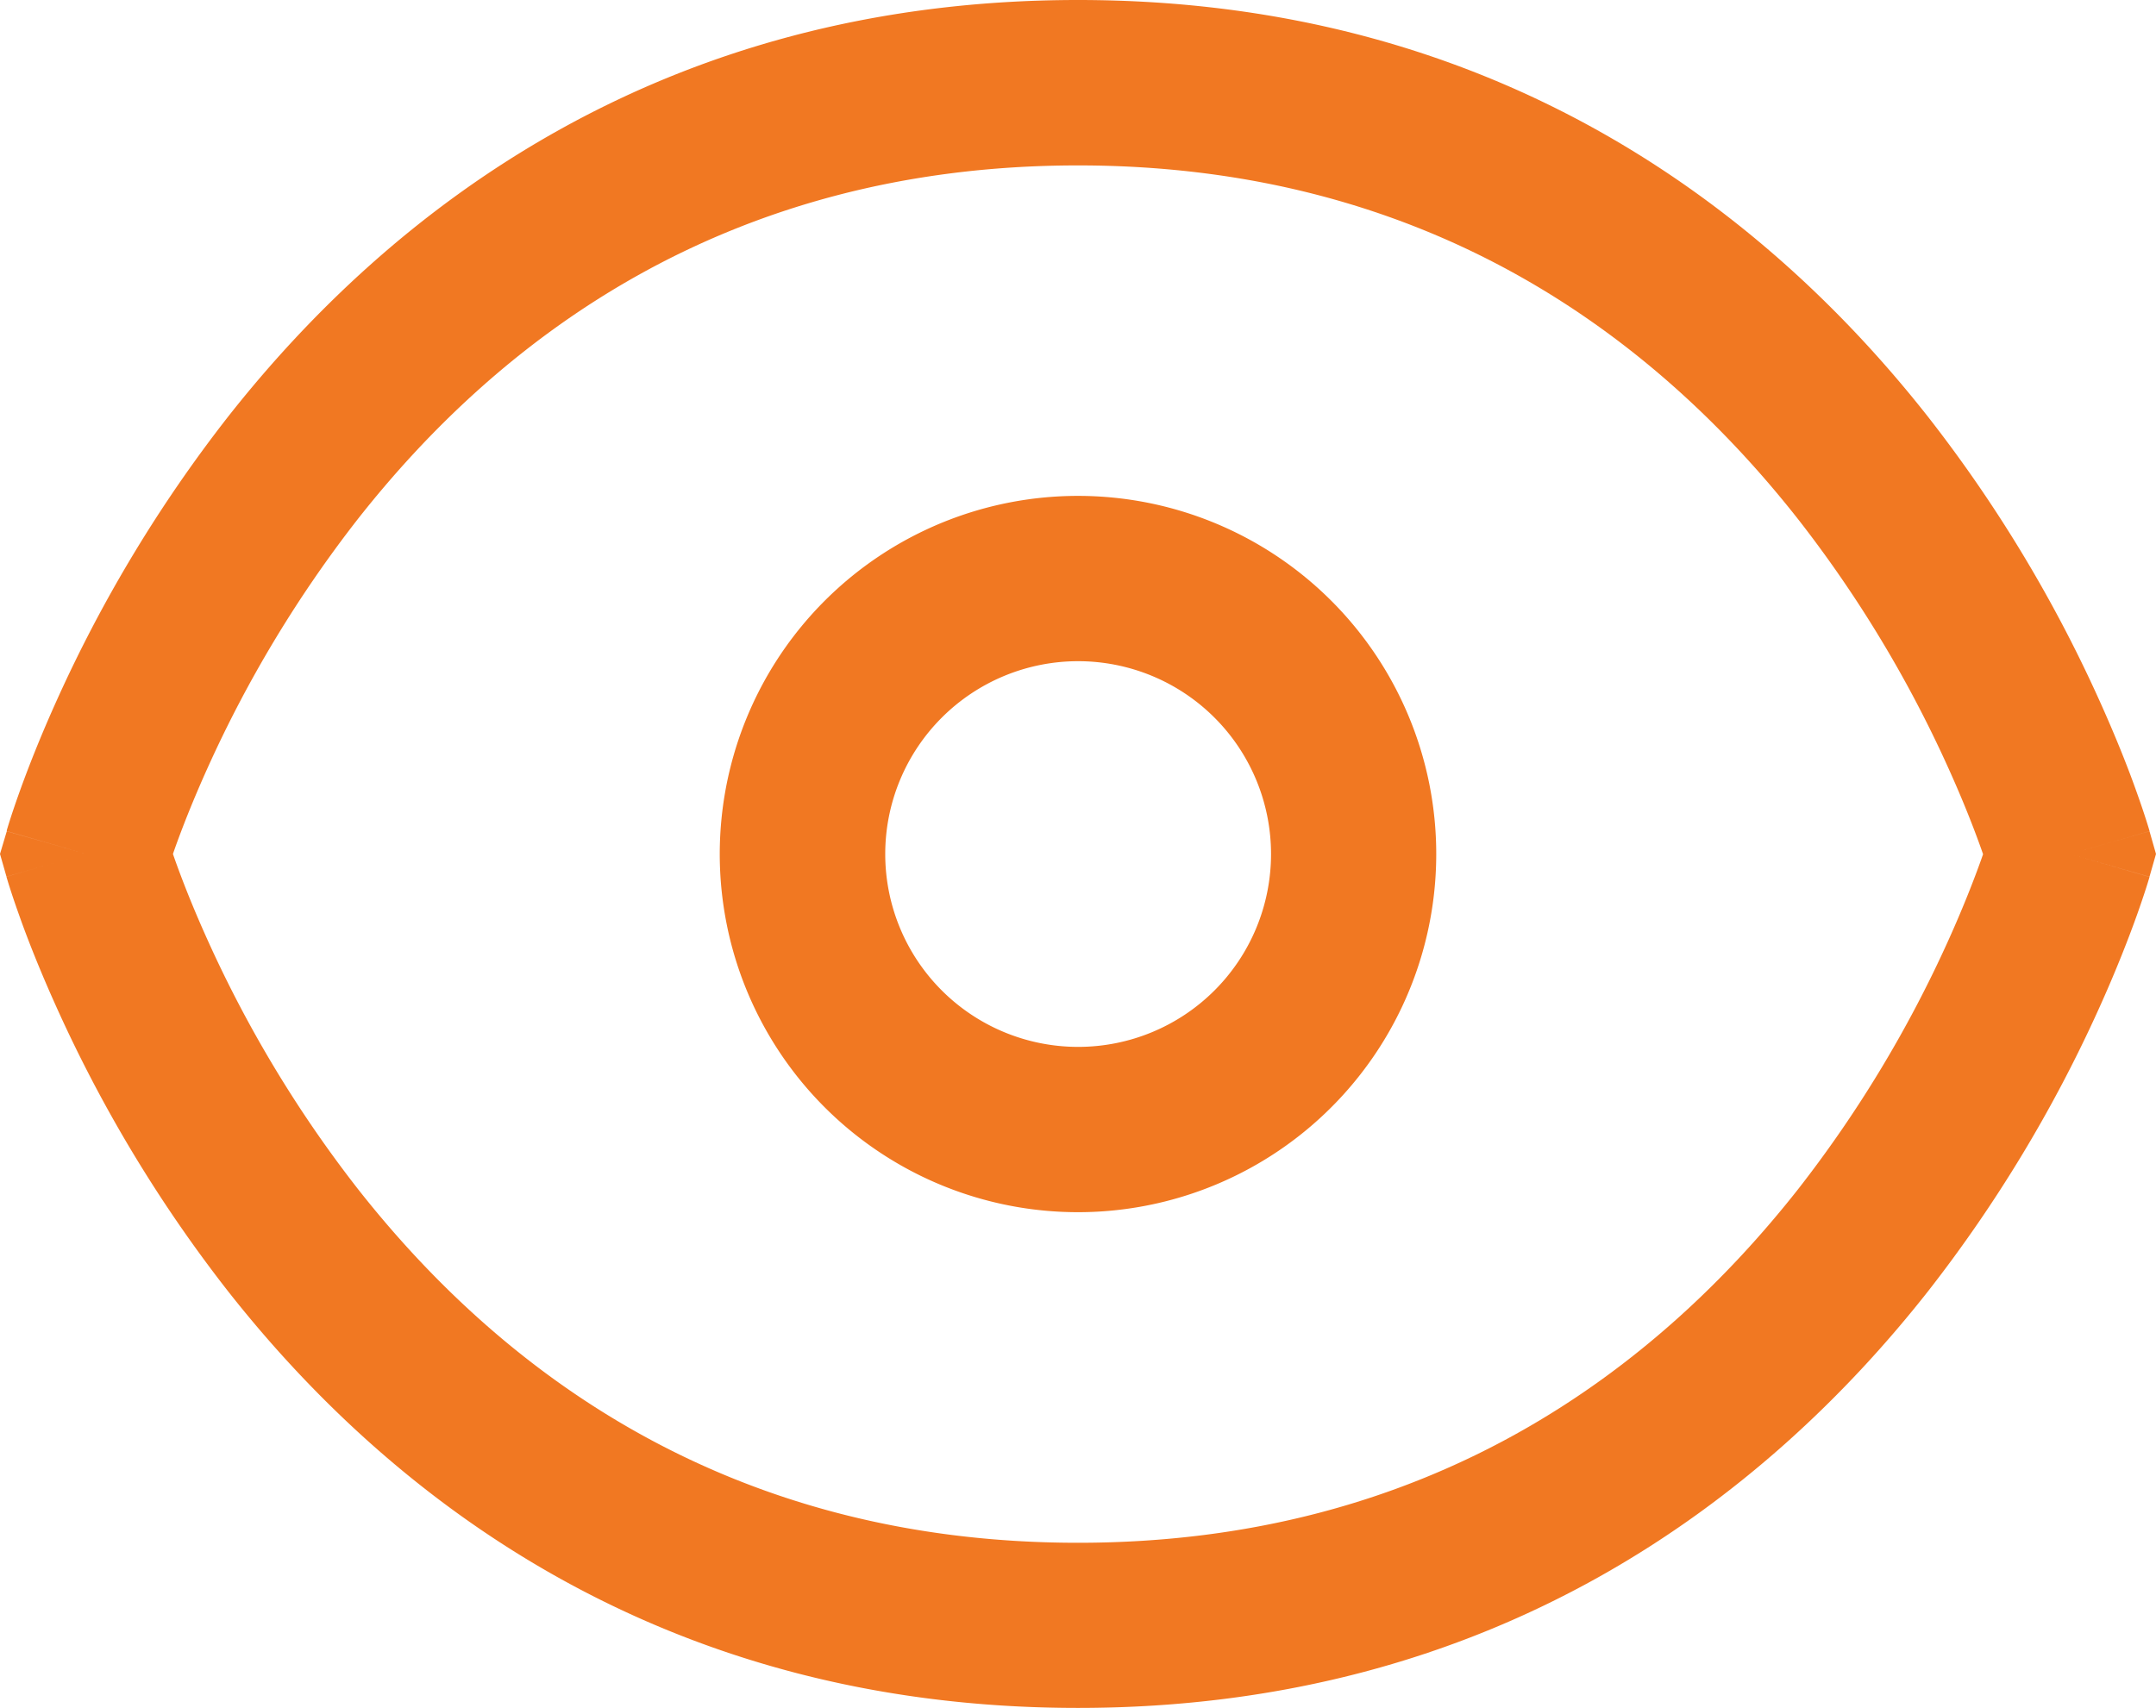 <svg xmlns="http://www.w3.org/2000/svg" width="80.14" height="63.506" viewBox="0 0 80.14 63.506">
  <g id="Grupo_2105" data-name="Grupo 2105" transform="translate(-447.93 -3298.747)">
    <path id="Trazado_2405" data-name="Trazado 2405" d="M22.066,8.75A13.316,13.316,0,1,0,35.381,22.066,13.316,13.316,0,0,0,22.066,8.75ZM14.9,22.066a7.17,7.17,0,1,1,7.17,7.17A7.17,7.17,0,0,1,14.9,22.066Z" transform="translate(465.935 3308.434)" fill="#f17822" fill-rule="evenodd"/>
    <path id="Trazado_2406" data-name="Trazado 2406" d="M42.29,4.25c-15.532,0-25.565,7.823-31.609,15.514A51.487,51.487,0,0,0,4.345,30.255c-.647,1.43-1.11,2.629-1.415,3.482-.152.427-.266.768-.343,1.01-.039.121-.068.217-.089.286l-.025.084,0,.011,0,.015,0,.009v0s0,0,2.954.847l-2.955-.844L2.22,36l.241.844L5.416,36c-2.955.844-2.954.846-2.954.847v0l0,.009.008.027.025.084c.021.069.05.165.089.286.077.241.19.583.343,1.01.3.853.768,2.052,1.415,3.482a51.492,51.492,0,0,0,6.337,10.491c6.043,7.691,16.077,15.514,31.609,15.514S67.856,59.933,73.9,52.242a51.465,51.465,0,0,0,6.337-10.491c.647-1.43,1.11-2.629,1.415-3.482.152-.427.265-.768.343-1.01.039-.121.068-.217.089-.286.011-.034.019-.063.025-.084l.008-.027,0-.009v0s0,0-2.954-.847l2.954.844L82.36,36l-.241-.844L79.165,36c2.954-.844,2.954-.846,2.954-.847v0l0-.009-.008-.027c-.006-.021-.014-.049-.025-.084-.021-.069-.05-.165-.089-.286-.077-.241-.19-.583-.343-1.01-.3-.853-.768-2.052-1.415-3.482A51.46,51.46,0,0,0,73.9,19.764C67.856,12.073,57.822,4.25,42.29,4.25ZM8.718,36.2l-.07-.2.07-.2c.255-.715.657-1.757,1.226-3.016a45.334,45.334,0,0,1,5.57-9.227C20.738,16.912,29.142,10.4,42.29,10.4s21.552,6.517,26.776,13.166a45.334,45.334,0,0,1,5.57,9.227c.57,1.259.971,2.3,1.226,3.016l.07.2-.07.2c-.256.715-.657,1.757-1.226,3.016a45.332,45.332,0,0,1-5.57,9.227C63.842,55.093,55.439,61.61,42.29,61.61S20.738,55.093,15.514,48.444a45.333,45.333,0,0,1-5.57-9.227C9.374,37.958,8.973,36.917,8.718,36.2Z" transform="translate(445.71 3294.497)" fill="#f17822" fill-rule="evenodd"/>
  </g>
</svg>
